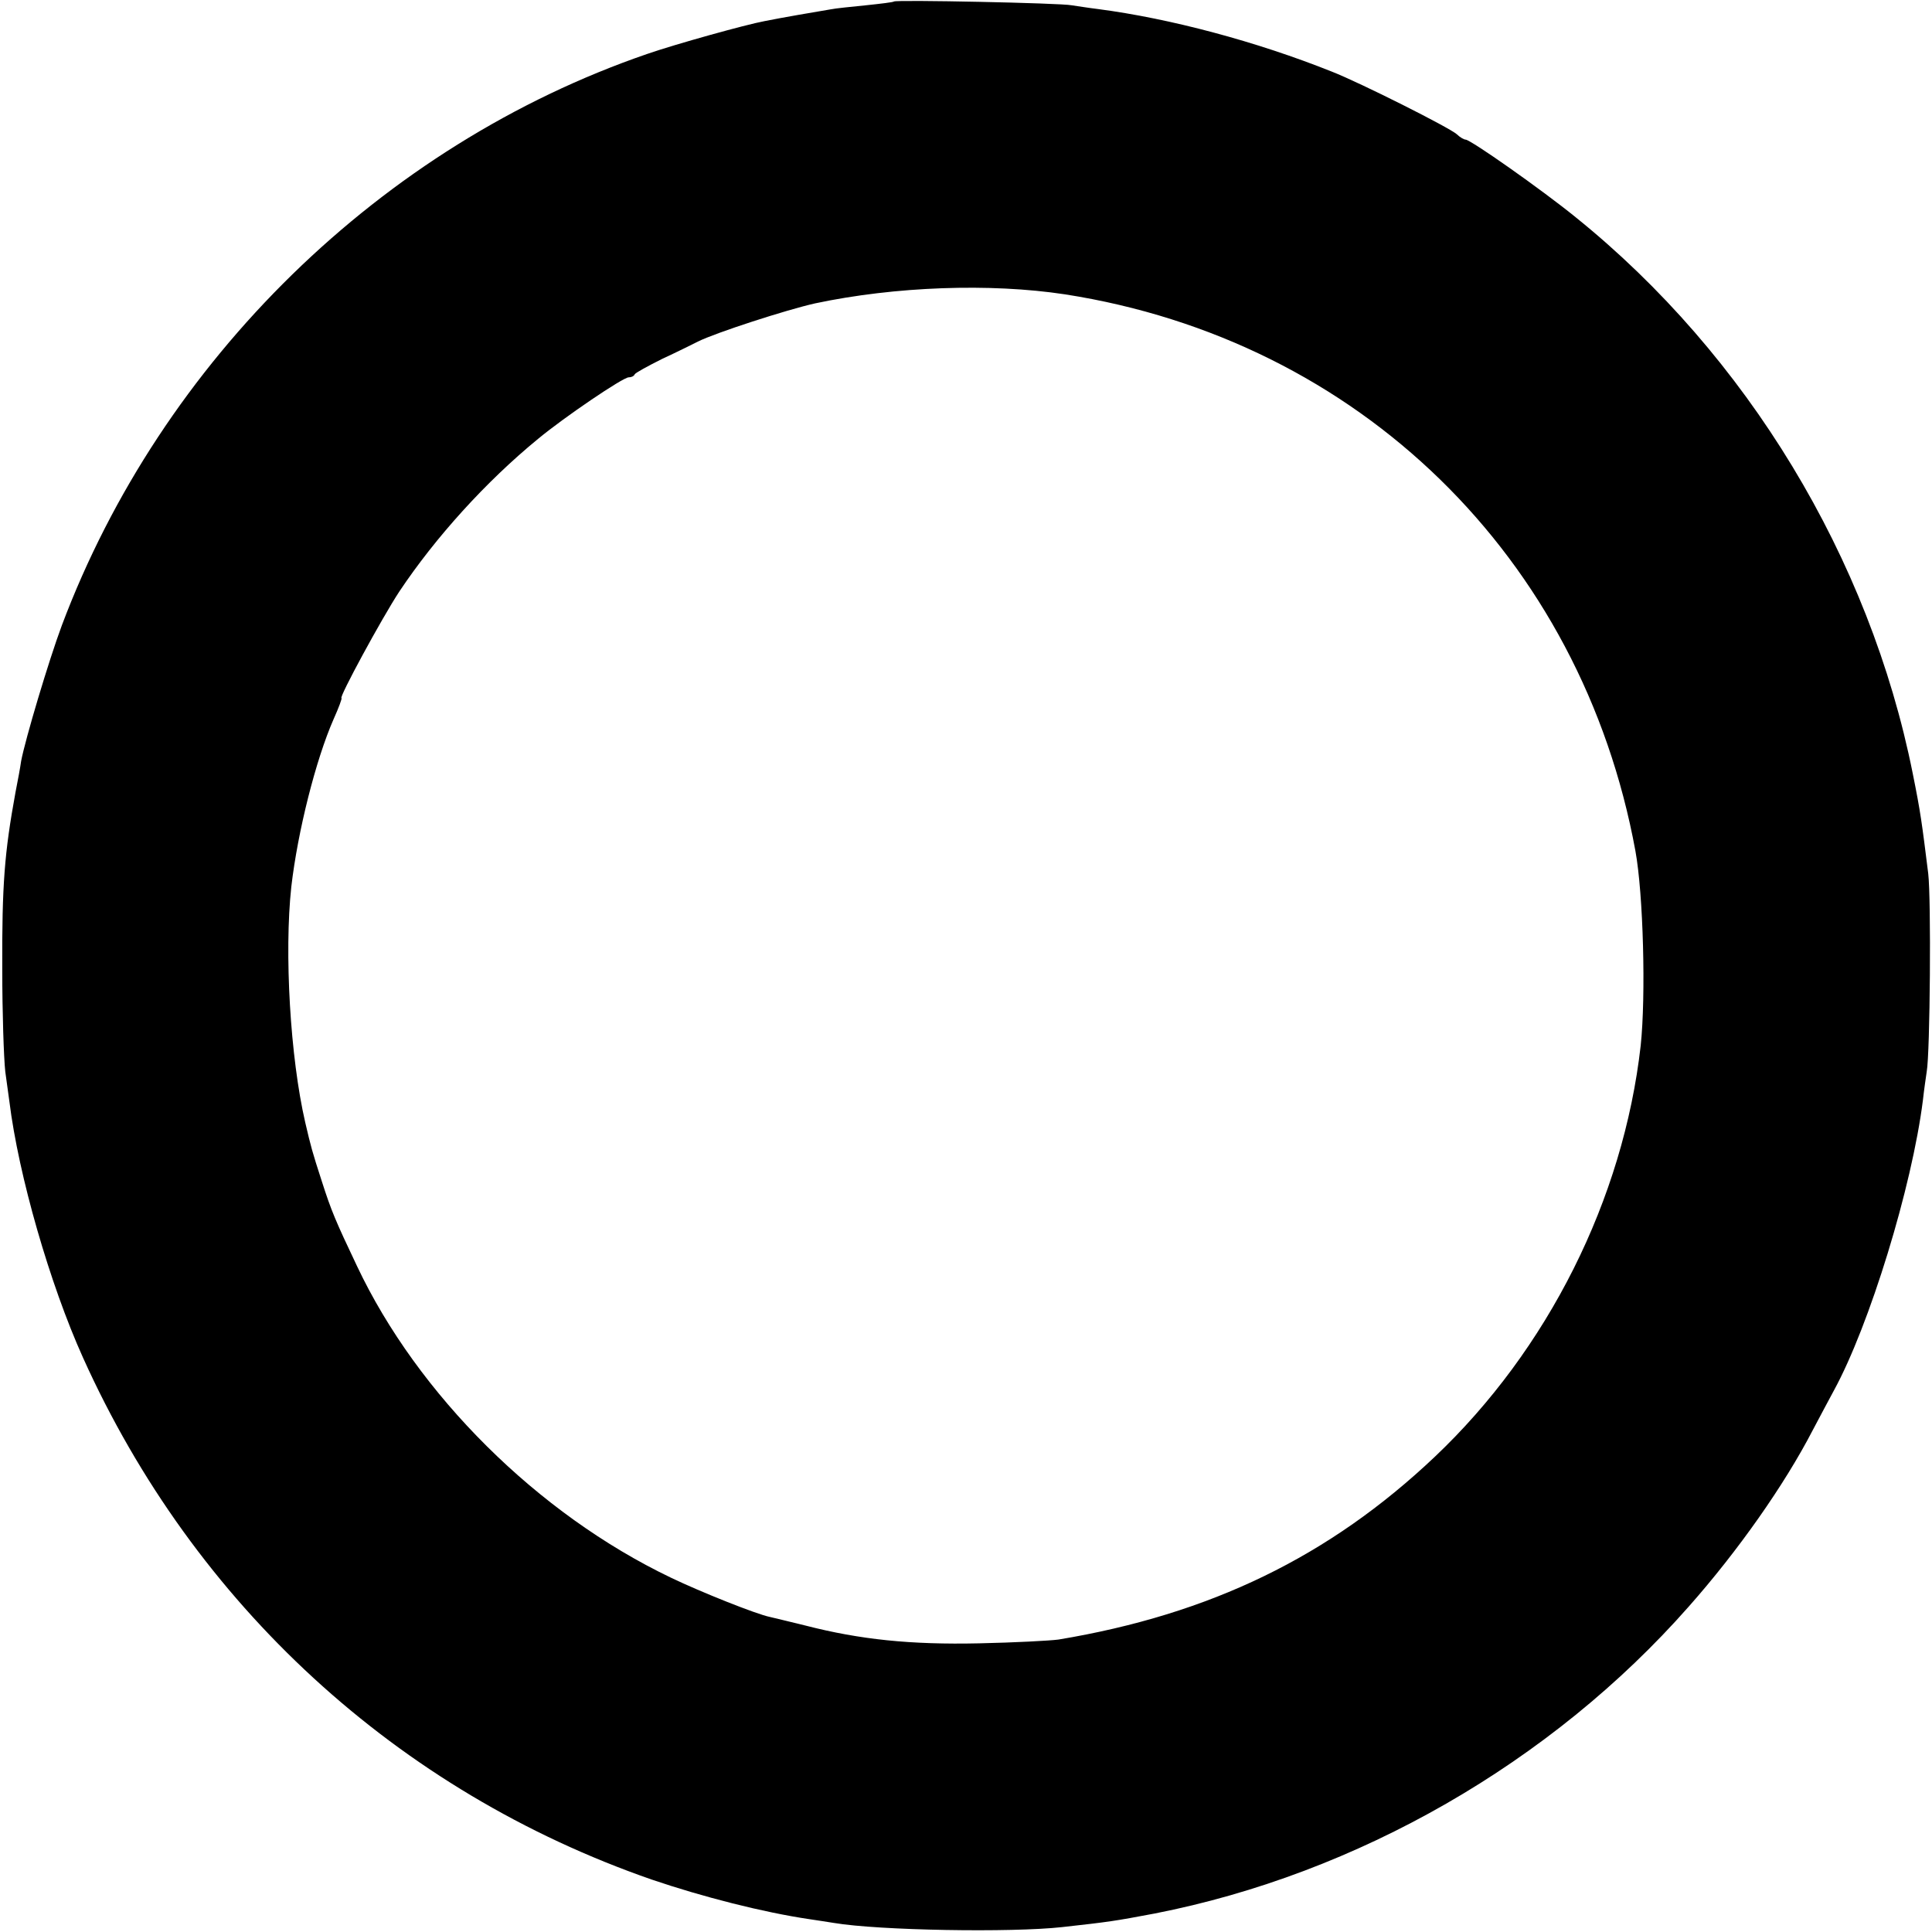 <?xml version="1.0" standalone="no"?>
<!DOCTYPE svg PUBLIC "-//W3C//DTD SVG 20010904//EN"
 "http://www.w3.org/TR/2001/REC-SVG-20010904/DTD/svg10.dtd">
<svg version="1.0" xmlns="http://www.w3.org/2000/svg"
 width="512pt" height="512pt" viewBox="0 0 512 512"
 preserveAspectRatio="xMidYMid meet">
<g transform="translate(0,512) scale(0.1,-0.1)"
fill="#000000" stroke="none">
<path d="M2369 5116 c-2 -2 -36 -6 -74 -10 -39 -4 -81 -8 -95 -11 -31 -5 -135
-23 -174 -31 -49 -9 -236 -61 -311 -87 -704 -242 -1287 -812 -1551 -1514 -35
-94 -97 -302 -108 -360 -2 -15 -9 -53 -15 -83 -29 -159 -36 -244 -35 -470 0
-113 4 -234 8 -270 5 -36 10 -72 11 -80 24 -194 107 -483 195 -678 295 -655
833 -1149 1507 -1383 135 -46 296 -87 418 -105 22 -3 51 -8 65 -10 119 -20
470 -26 605 -11 126 14 139 16 245 36 537 105 1051 400 1415 813 131 148 254
323 329 468 22 41 47 89 56 105 94 172 207 539 236 770 3 28 8 61 10 75 9 50
12 457 4 525 -17 136 -20 161 -41 265 -114 571 -439 1108 -893 1474 -91 74
-279 206 -292 206 -4 0 -15 6 -23 14 -20 18 -257 137 -331 166 -200 80 -429
141 -620 166 -25 3 -56 8 -70 10 -28 6 -466 15 -471 10z m453 -776 c779 -121
1369 -696 1512 -1475 21 -115 28 -384 14 -516 -46 -407 -246 -806 -546 -1090
-279 -264 -594 -417 -997 -484 -22 -3 -116 -8 -210 -10 -182 -4 -316 10 -460
47 -44 11 -87 21 -95 23 -35 7 -183 66 -262 104 -353 169 -671 485 -832 826
-57 120 -68 146 -93 224 -26 80 -29 92 -44 156 -40 173 -56 450 -37 625 17
147 65 337 112 444 14 31 23 56 21 56 -8 0 107 212 153 282 96 144 230 292
368 405 70 58 225 163 240 163 7 0 14 3 16 8 2 4 35 22 73 41 39 18 81 39 95
46 46 23 234 84 310 101 212 45 464 54 662 24z"/>
</g>
</svg>
